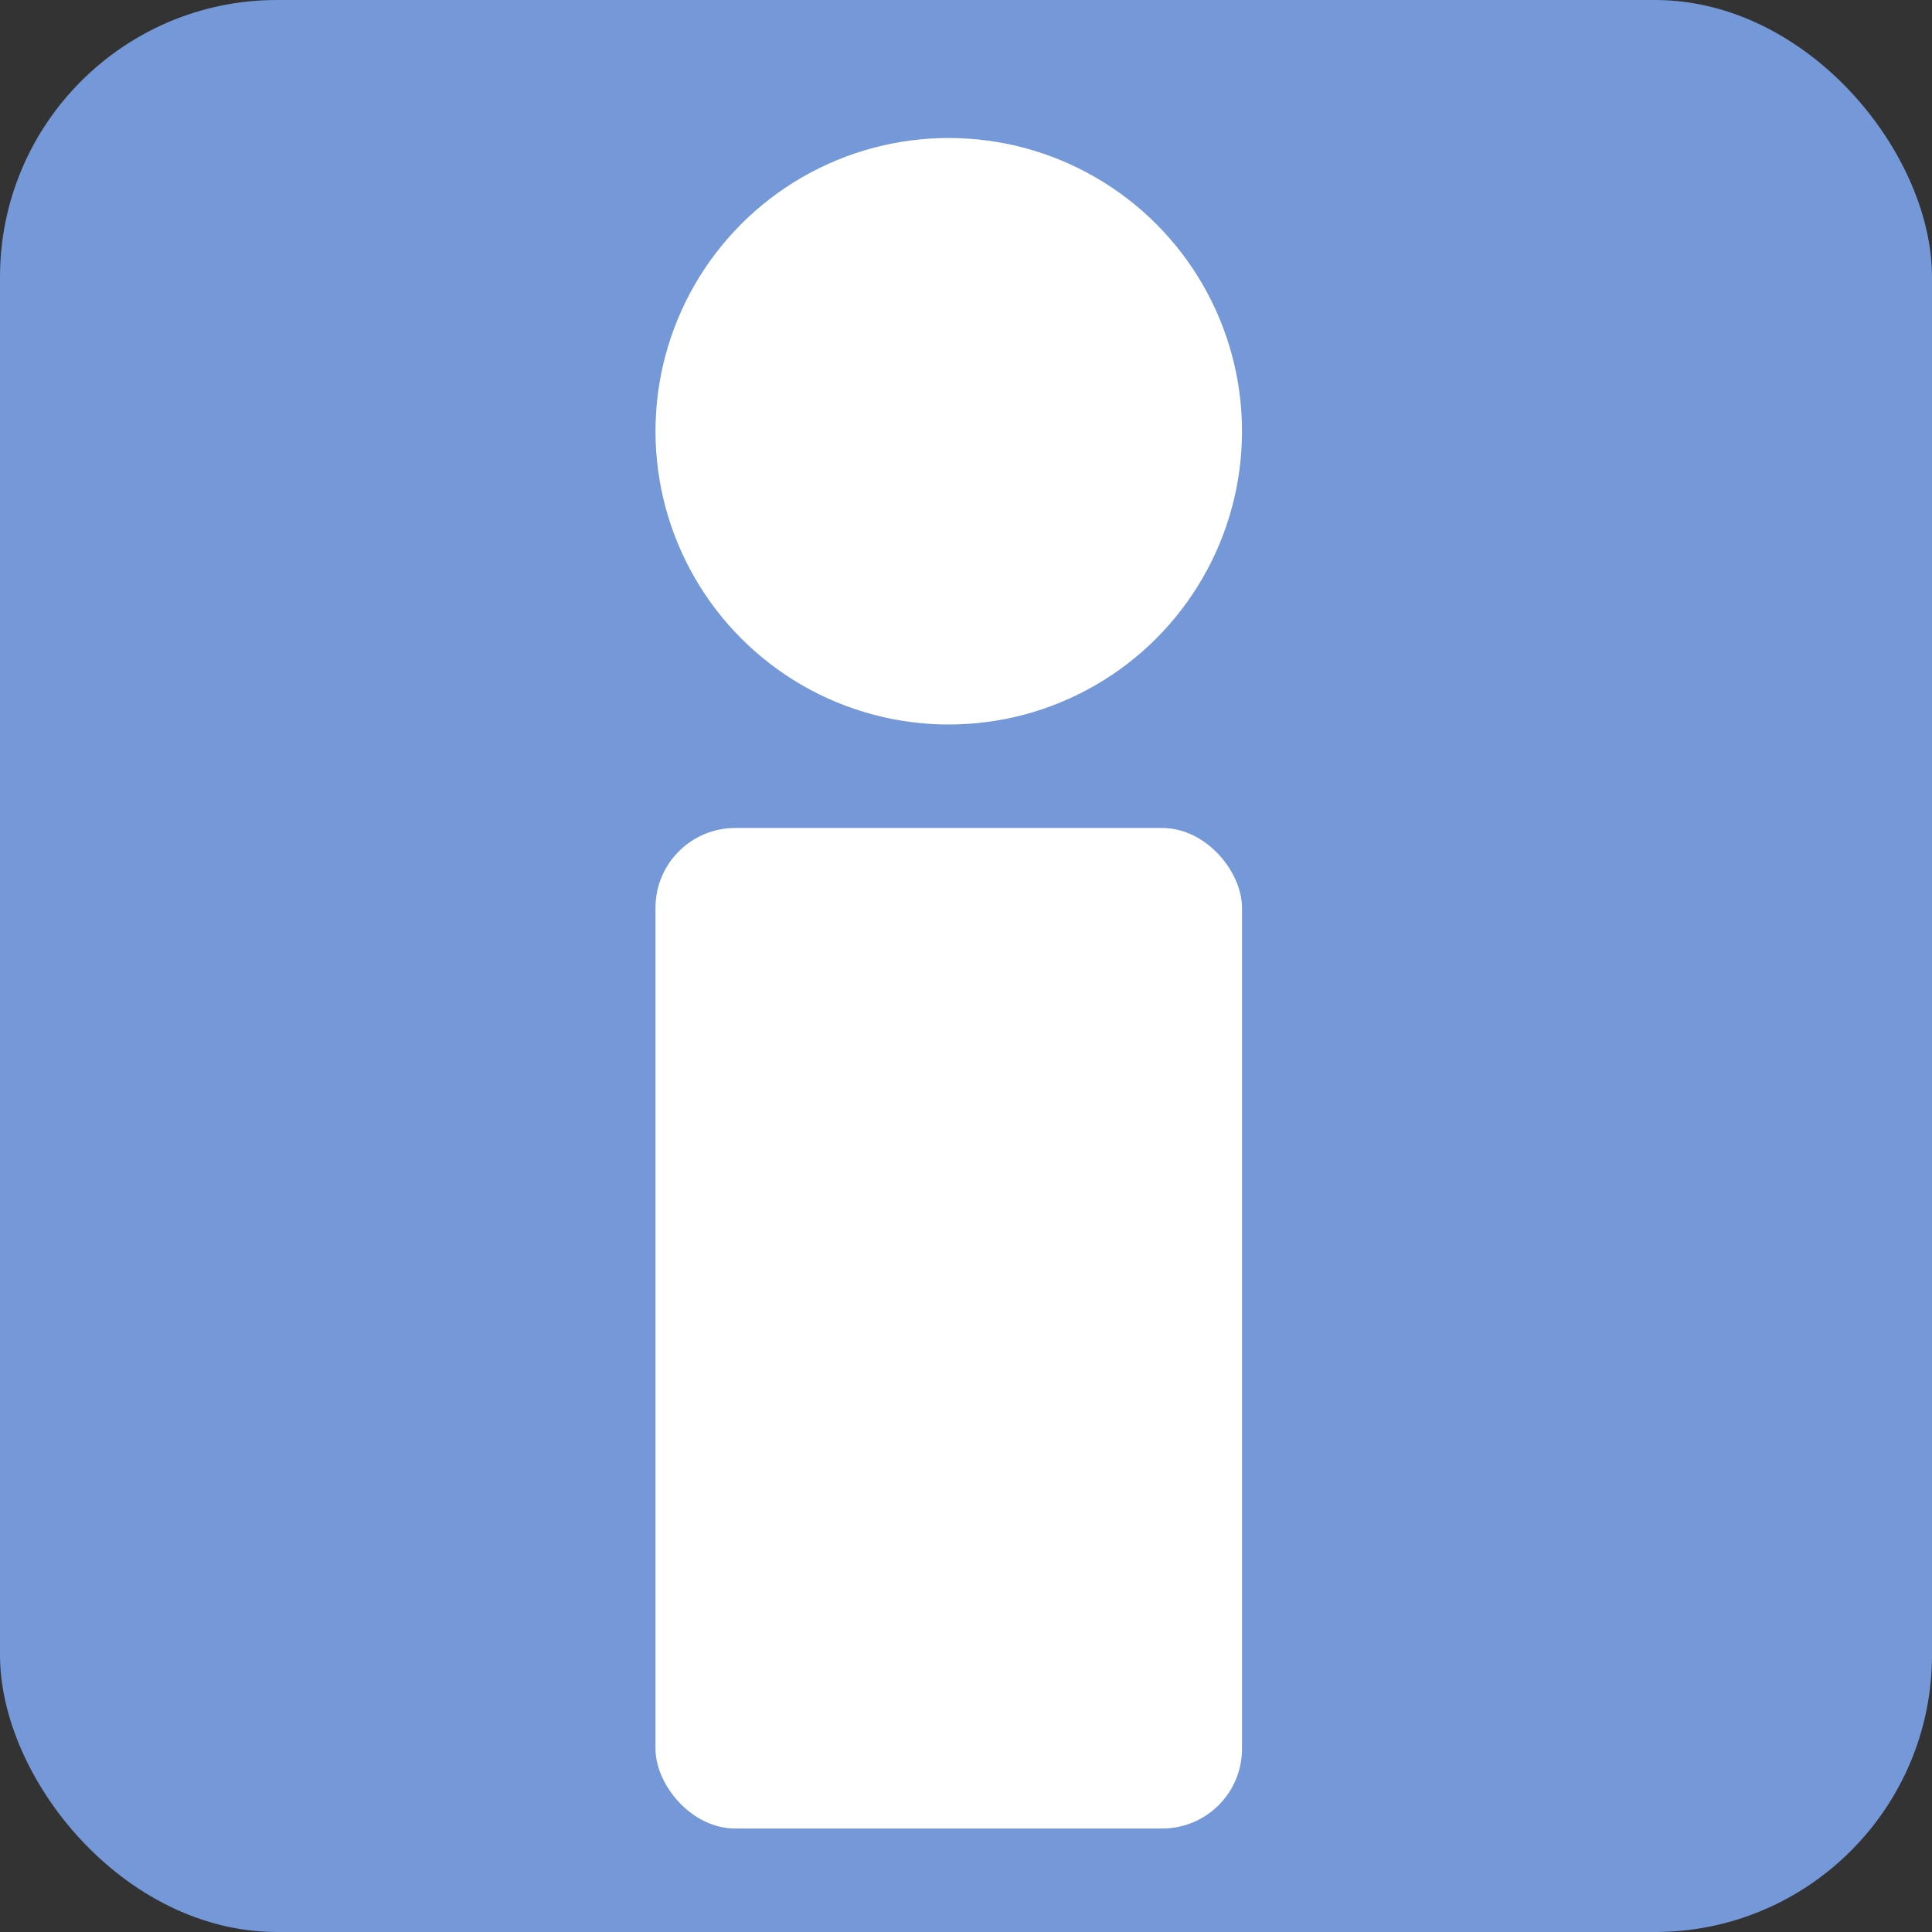 <svg xmlns="http://www.w3.org/2000/svg" id="Calque_1" viewBox="0 0 56 56"><rect x="0" y="0" width="56" height="56" fill="#333333" stroke="none"/><defs><style>.cls-1{fill:#7598d9;}.cls-2{fill:#fff;}</style></defs><rect class="cls-1" width="56" height="56" rx="8.03" ry="8.03"></rect><circle class="cls-2" cx="27.5" cy="12.5" r="8.5"></circle><rect class="cls-2" x="19" y="24" width="17" height="29" rx="2.31" ry="2.31"></rect></svg>